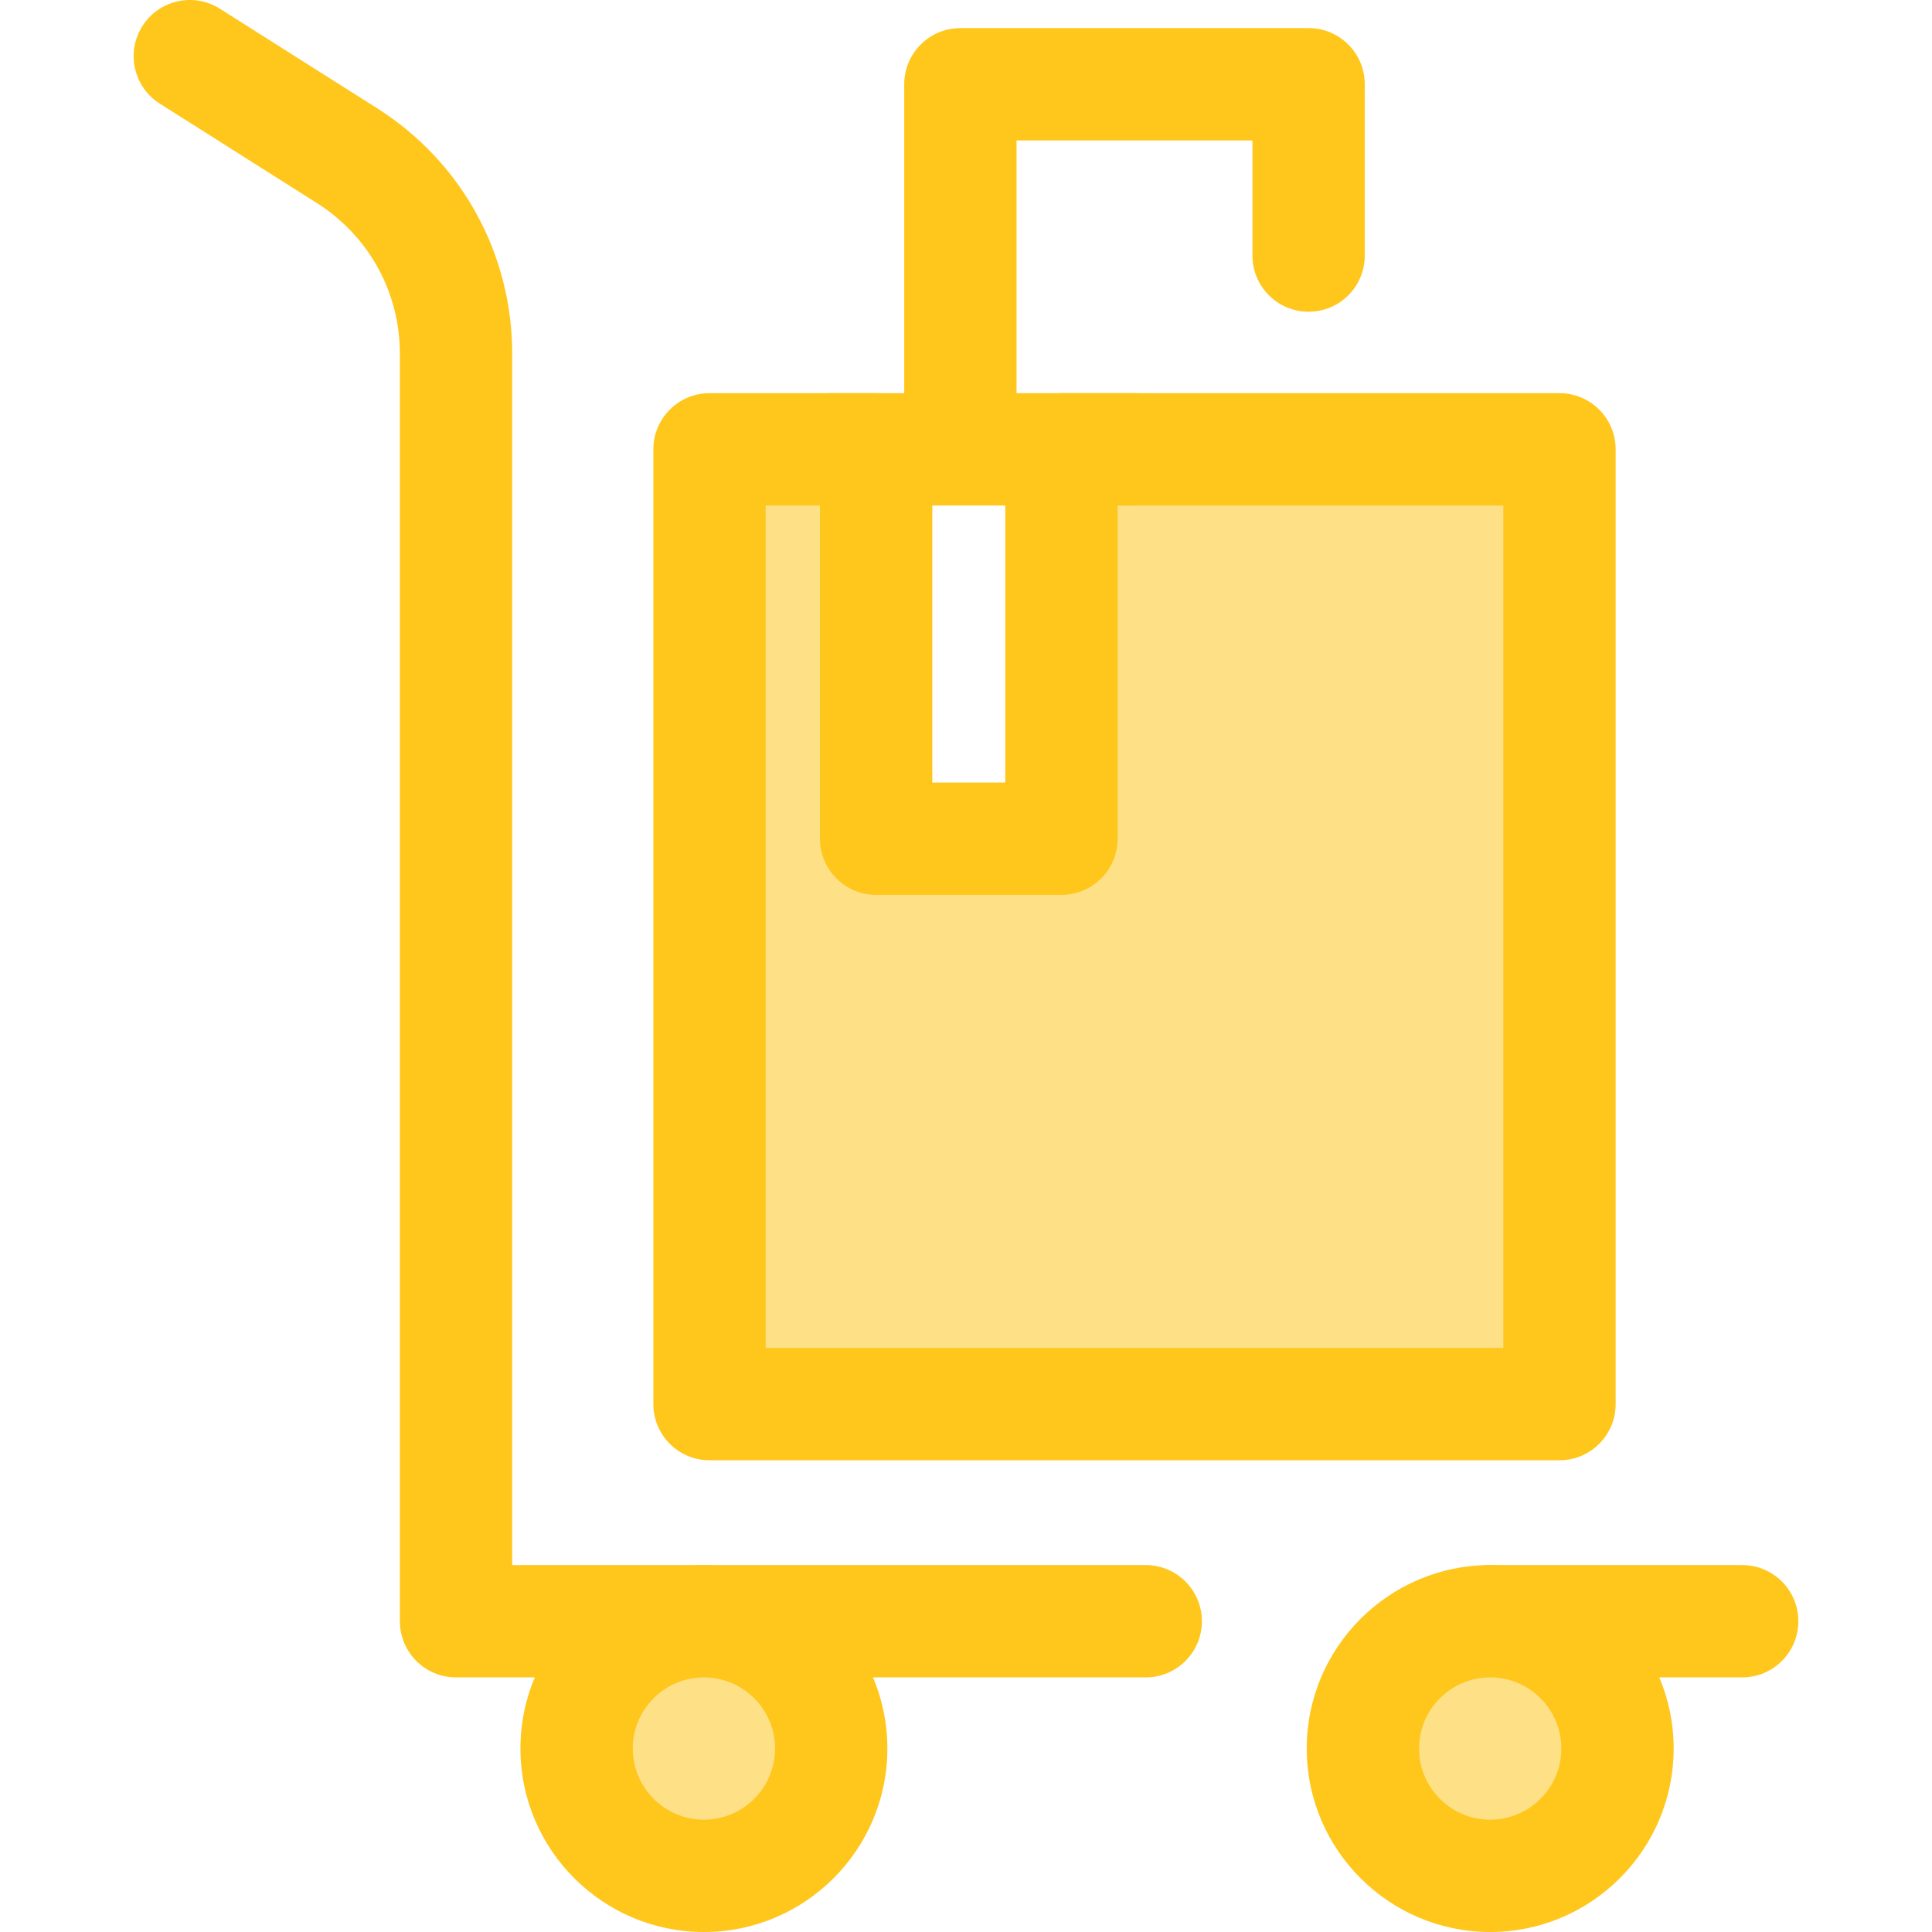 <?xml version="1.0" encoding="iso-8859-1"?>
<!-- Generator: Adobe Illustrator 19.0.0, SVG Export Plug-In . SVG Version: 6.00 Build 0)  -->
<svg version="1.1" id="Layer_1" xmlns="http://www.w3.org/2000/svg" xmlns:xlink="http://www.w3.org/1999/xlink" x="0px" y="0px"
	 viewBox="0 0 511.999 511.999" style="enable-background:new 0 0 511.999 511.999;" xml:space="preserve">
<g>
	<path style="fill:#FFC61B;" d="M461.696,444.526h-66.78c-8.219,0-14.884-6.664-14.884-14.884s6.665-14.884,14.884-14.884h66.78
		c8.219,0,14.884,6.664,14.884,14.884S469.917,444.526,461.696,444.526z"/>
	<path style="fill:#FFC61B;" d="M303.63,444.526H120.856c-8.22,0-14.884-6.664-14.884-14.884V93.765
		c0-16.299-8.222-31.234-21.994-39.95L42.345,27.462c-6.946-4.397-9.012-13.591-4.616-20.537s13.592-9.011,20.537-4.616
		l41.633,26.354c22.442,14.205,35.841,38.544,35.841,65.104v320.992h167.89c8.219,0,14.884,6.664,14.884,14.884
		C318.514,437.864,311.849,444.526,303.63,444.526z"/>
</g>
<circle style="fill:#FEE187;" cx="186.541" cy="463.382" r="33.738"/>
<path style="fill:#FFC61B;" d="M186.544,511.999c-26.809,0-48.622-21.811-48.622-48.621c0-26.809,21.811-48.621,48.622-48.621
	s48.62,21.811,48.62,48.621S213.353,511.999,186.544,511.999z M186.544,444.526c-10.395,0-18.854,8.457-18.854,18.854
	c0,10.396,8.457,18.854,18.854,18.854c10.395,0,18.852-8.459,18.852-18.854C205.396,452.984,196.938,444.526,186.544,444.526z"/>
<circle style="fill:#FEE187;" cx="394.916" cy="463.382" r="33.738"/>
<g>
	<path style="fill:#FFC61B;" d="M394.916,511.999c-26.811,0-48.621-21.811-48.621-48.621c0-26.809,21.811-48.621,48.621-48.621
		s48.621,21.811,48.621,48.621C443.538,490.188,421.727,511.999,394.916,511.999z M394.916,444.526
		c-10.395,0-18.854,8.457-18.854,18.854c0,10.396,8.459,18.854,18.854,18.854c10.395,0,18.854-8.459,18.854-18.854
		C413.77,452.984,405.311,444.526,394.916,444.526z"/>
	<path style="fill:#FFC61B;" d="M254.514,133.961c-8.22,0-14.884-6.664-14.884-14.884V22.331c0-8.22,6.664-14.884,14.884-14.884
		h92.281c8.219,0,14.884,6.664,14.884,14.884v45.396c0,8.22-6.665,14.884-14.884,14.884c-8.219,0-14.884-6.664-14.884-14.884V37.215
		h-62.513v81.862C269.398,127.298,262.733,133.961,254.514,133.961z"/>
</g>
<polygon style="fill:#FEE187;" points="281.304,119.077 281.304,222.263 232.187,222.263 232.187,119.077 188.032,119.077 
	188.032,372.105 413.276,372.105 413.276,119.077 "/>
<g>
	<path style="fill:#FFC61B;" d="M413.277,386.989H188.032c-8.22,0-14.884-6.664-14.884-14.884V119.077
		c0-8.22,6.664-14.884,14.884-14.884h44.155c8.22,0,14.884,6.664,14.884,14.884v88.302h19.349v-88.302
		c0-8.22,6.665-14.884,14.884-14.884h131.973c8.219,0,14.884,6.664,14.884,14.884v253.028
		C428.161,380.325,421.496,386.989,413.277,386.989z M202.916,357.221h195.476v-223.26H296.186v88.302
		c0,8.22-6.665,14.884-14.884,14.884h-49.117c-8.22,0-14.884-6.664-14.884-14.884v-88.302h-14.387v223.26H202.916z"/>
	<path style="fill:#FFC61B;" d="M300.655,133.961H220.28c-8.22,0-14.884-6.664-14.884-14.884s6.664-14.884,14.884-14.884h80.375
		c8.219,0,14.884,6.664,14.884,14.884S308.873,133.961,300.655,133.961z"/>
</g>
<g>
</g>
<g>
</g>
<g>
</g>
<g>
</g>
<g>
</g>
<g>
</g>
<g>
</g>
<g>
</g>
<g>
</g>
<g>
</g>
<g>
</g>
<g>
</g>
<g>
</g>
<g>
</g>
<g>
</g>
</svg>
